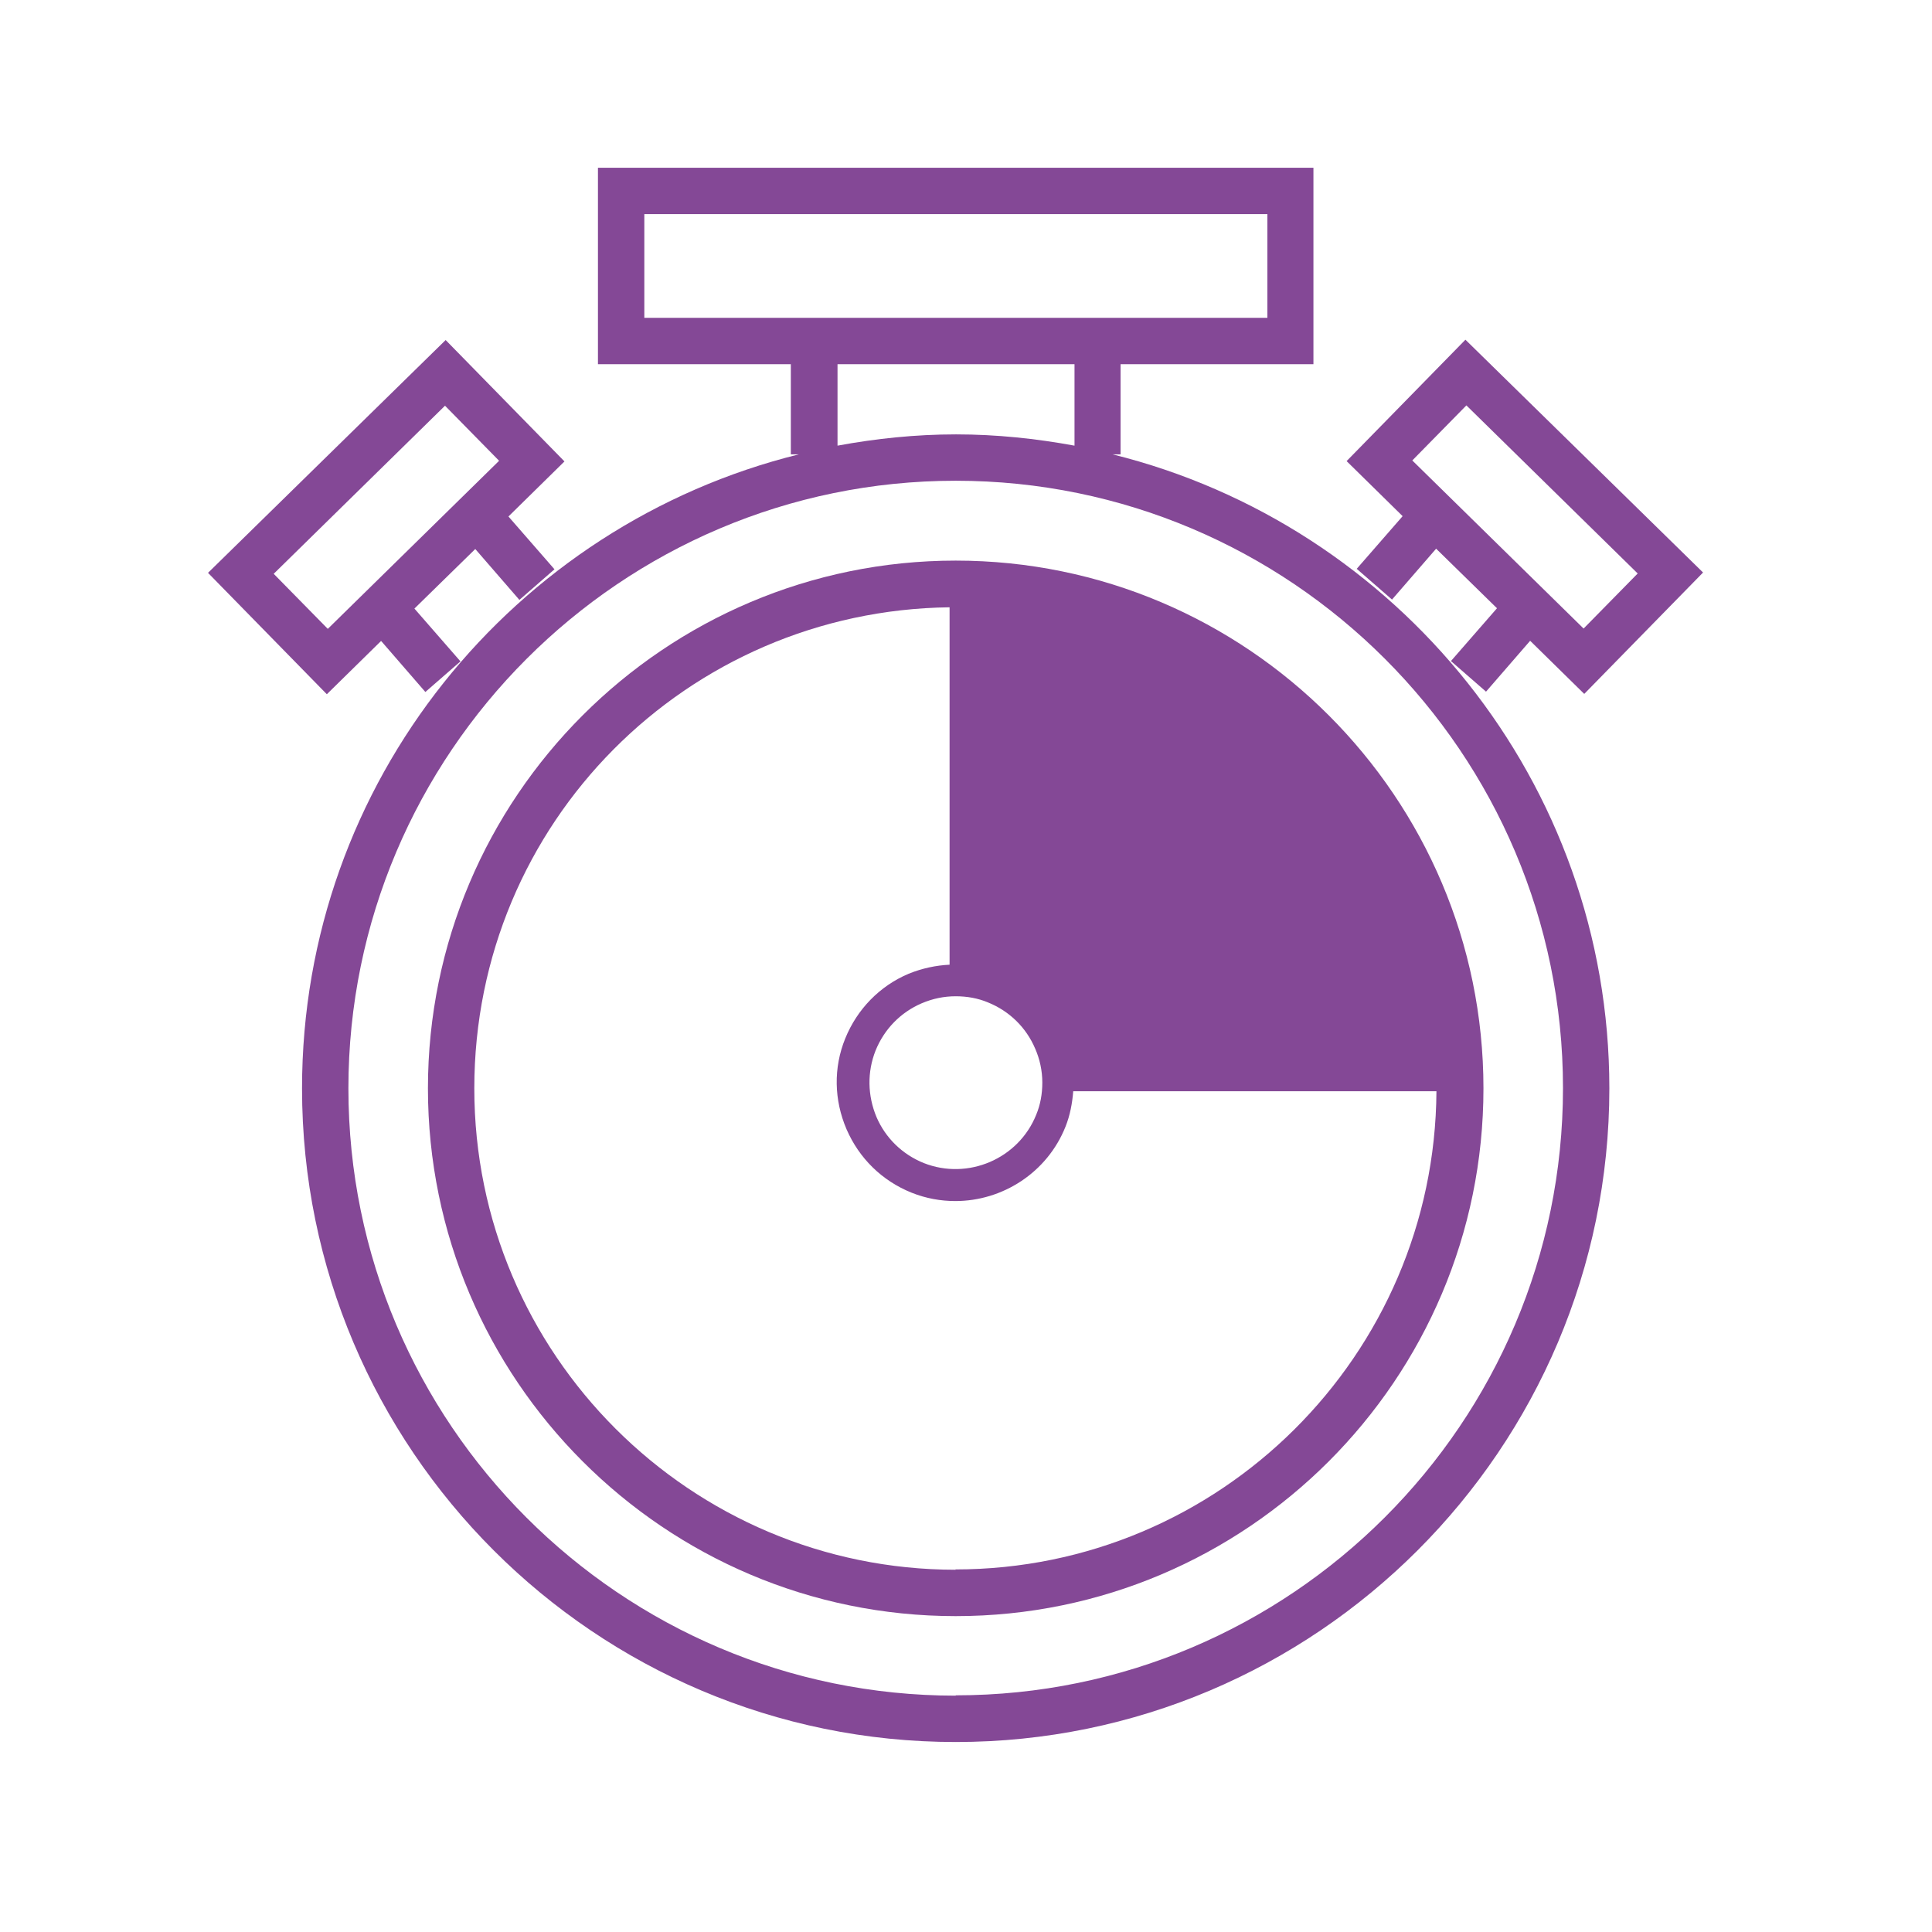 <?xml version="1.0" encoding="UTF-8"?> <svg xmlns="http://www.w3.org/2000/svg" id="in_progress" viewBox="0 0 60 60"><defs><style>.cls-1{fill:#844896;stroke-width:0px;}</style></defs><path class="cls-1" d="m34.55,14.11h.25v-2.8h5.99v-6.1h-22.22v6.1h5.99v2.8h.25c-8.85,2.19-15.43,10.17-15.43,19.69,0,11.2,9.11,20.3,20.3,20.3s20.3-9.11,20.3-20.3c0-9.51-6.59-17.5-15.43-19.69Zm-14.54-7.46h19.35v3.22h-19.35v-3.22Zm5.99,4.66h7.37v2.53c-1.2-.22-2.42-.35-3.68-.35s-2.49.13-3.68.35v-2.53Zm3.68,41.35c-10.4,0-18.86-8.46-18.86-18.86S19.28,14.93,29.68,14.93s18.86,8.46,18.86,18.86-8.46,18.86-18.86,18.86Z"></path><path class="cls-1" d="m29.68,17.41c-9.04,0-16.39,7.35-16.39,16.39s7.35,16.39,16.39,16.39,16.39-7.35,16.39-16.39-7.35-16.39-16.39-16.39Zm0,13.53c.35,0,.69.06,1,.19.67.27,1.19.78,1.47,1.44.14.32.22.68.22,1.05,0,.35-.06.69-.19,1-.55,1.37-2.12,2.04-3.49,1.5-.67-.27-1.19-.78-1.47-1.43-.28-.67-.29-1.4-.03-2.06.27-.67.78-1.19,1.43-1.47.35-.15.7-.22,1.06-.22Zm0,17.81c-8.24,0-14.95-6.7-14.95-14.95s6.61-14.84,14.76-14.94v11.1c-.42.02-.85.11-1.27.28-.9.38-1.6,1.1-1.97,2.01-.37.91-.35,1.91.04,2.82.39.9,1.1,1.6,2.02,1.97.45.18.91.26,1.36.26,1.46,0,2.85-.88,3.42-2.31.14-.35.21-.72.24-1.1h11.28c-.05,8.2-6.73,14.85-14.94,14.85Z"></path><path class="cls-1" d="m11.84,19.91l1.37,1.58,1.09-.95-1.43-1.64,1.89-1.85,1.37,1.58,1.09-.95-1.43-1.64,1.74-1.71-3.69-3.77-7.38,7.23,3.69,3.77,1.68-1.65Zm1.98-7.31l1.68,1.71-5.32,5.22-1.68-1.71,5.32-5.22Z"></path><path class="cls-1" d="m42.14,17.67l1.09.95,1.37-1.58,1.89,1.85-1.43,1.64,1.09.95,1.37-1.58,1.68,1.65,3.69-3.77-7.38-7.23-3.69,3.77,1.74,1.71-1.43,1.64Zm3.4-5.08l5.32,5.22-1.68,1.71-5.32-5.22,1.68-1.71Z"></path></svg> 